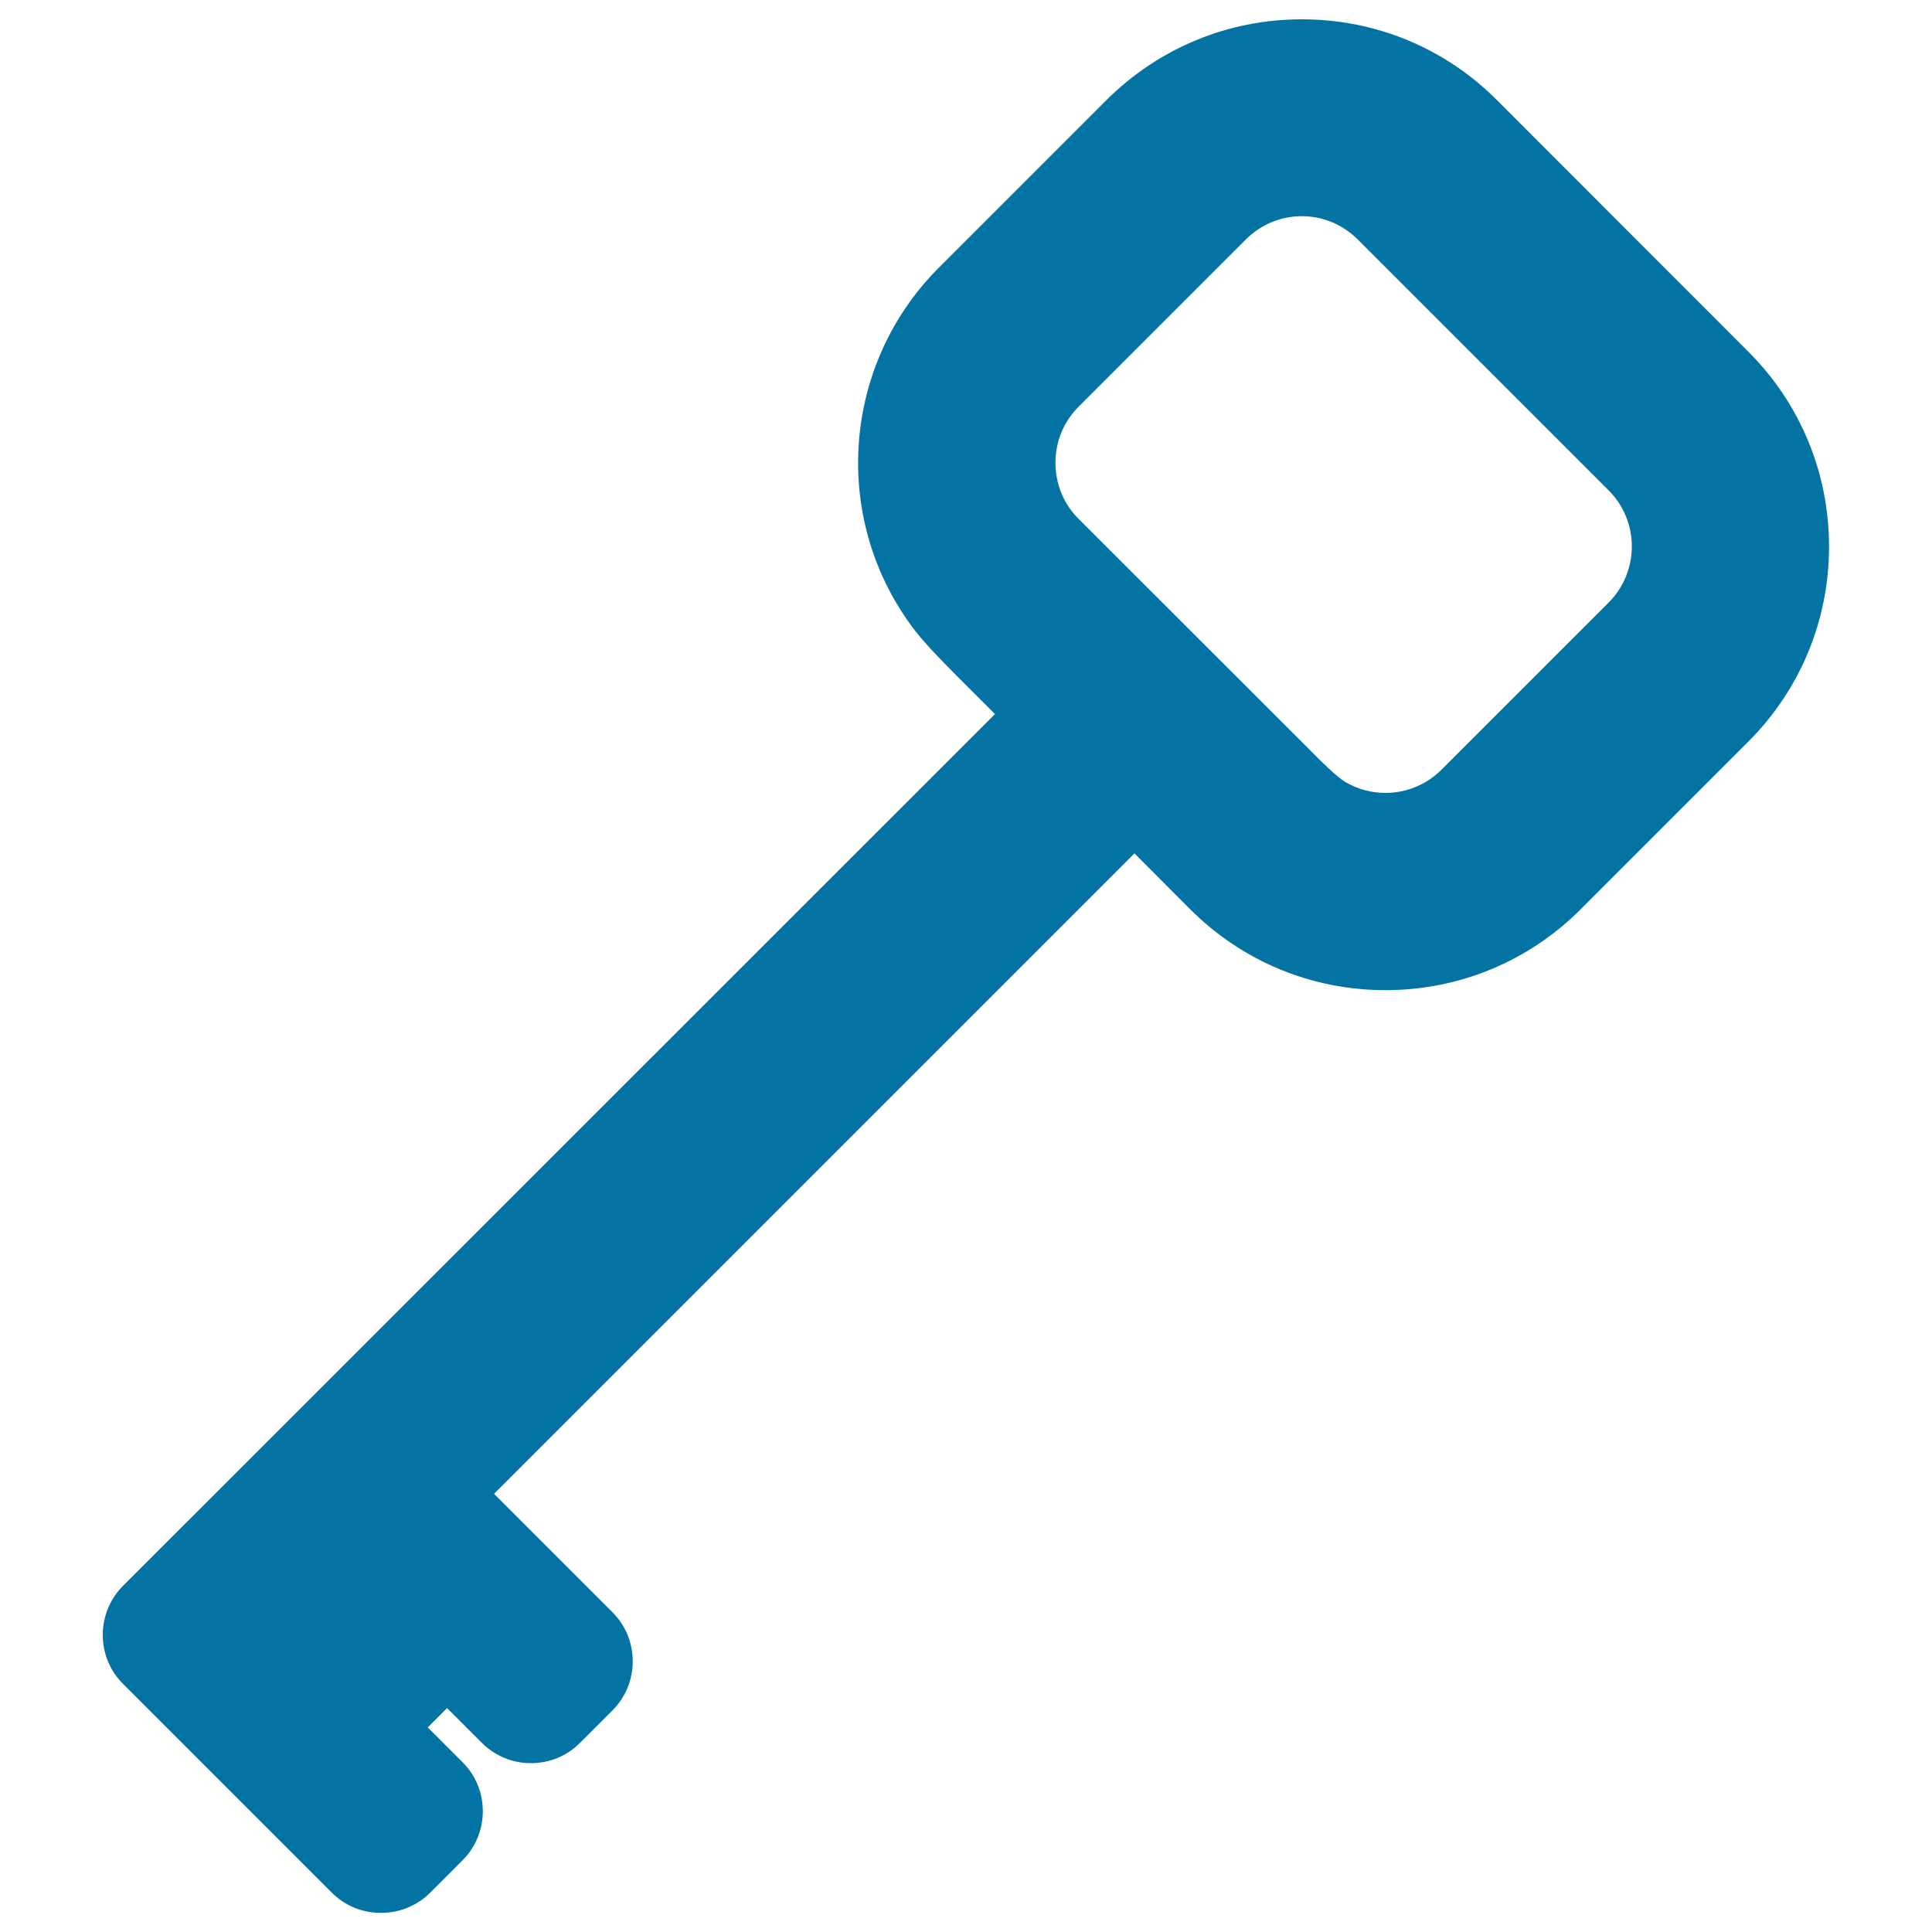 <svg xmlns="http://www.w3.org/2000/svg" viewBox="0 0 1000 1000" style="fill:#0273a2">
<title>Key Diagonal Shape SVG icon</title>
<g><g><path d="M616,470.6c27,27,62.9,41.9,101.1,41.9c38.2,0,74.1-14.9,101.1-41.9l86.6-86.6c27-27,41.9-62.9,41.9-101.1c0-38.2-14.9-74.1-41.9-101l-129.9-130C747.9,24.8,712,10,673.8,10c-38.2,0-74.1,14.9-101.1,41.8l-86.7,86.7c-50.8,50.7-56,131.7-12,188.4c5.7,7.3,14.9,16.5,21.6,23.3l1.5,1.5l17.9,17.9L63.8,820.7c-6.8,6.8-10.6,15.8-10.6,25.5c0,9.6,3.7,18.7,10.6,25.5l32.3,32.3l75.6,75.6c6.8,6.8,15.8,10.5,25.5,10.5c9.6,0,18.7-3.7,25.5-10.5l16.6-16.6c6.8-6.8,10.6-15.8,10.6-25.5c0-9.6-3.7-18.7-10.6-25.5l-17.9-17.9l10-10l17.9,17.9c6.8,6.8,15.8,10.6,25.5,10.6s18.7-3.7,25.5-10.6l16.6-16.6c6.8-6.8,10.6-15.8,10.6-25.5c0-9.6-3.7-18.7-10.6-25.5l-61.2-61.2l331.5-331.5L616,470.6z M558.2,268.5c-7.7-7.7-11.9-18-11.9-29c0-10.9,4.2-21.2,11.9-28.9l86.7-86.7c7.7-7.7,18-12,28.9-12c10.9,0,21.2,4.3,28.9,12l130,130c15.9,15.9,15.9,41.9,0,57.9l-86.6,86.6c-7.7,7.7-18,12-29,12c-7.3,0-14.4-1.9-20.7-5.6c-4.6-2.7-13.2-11.3-17.8-16l-1.5-1.5L558.2,268.5z"/></g></g>
</svg>